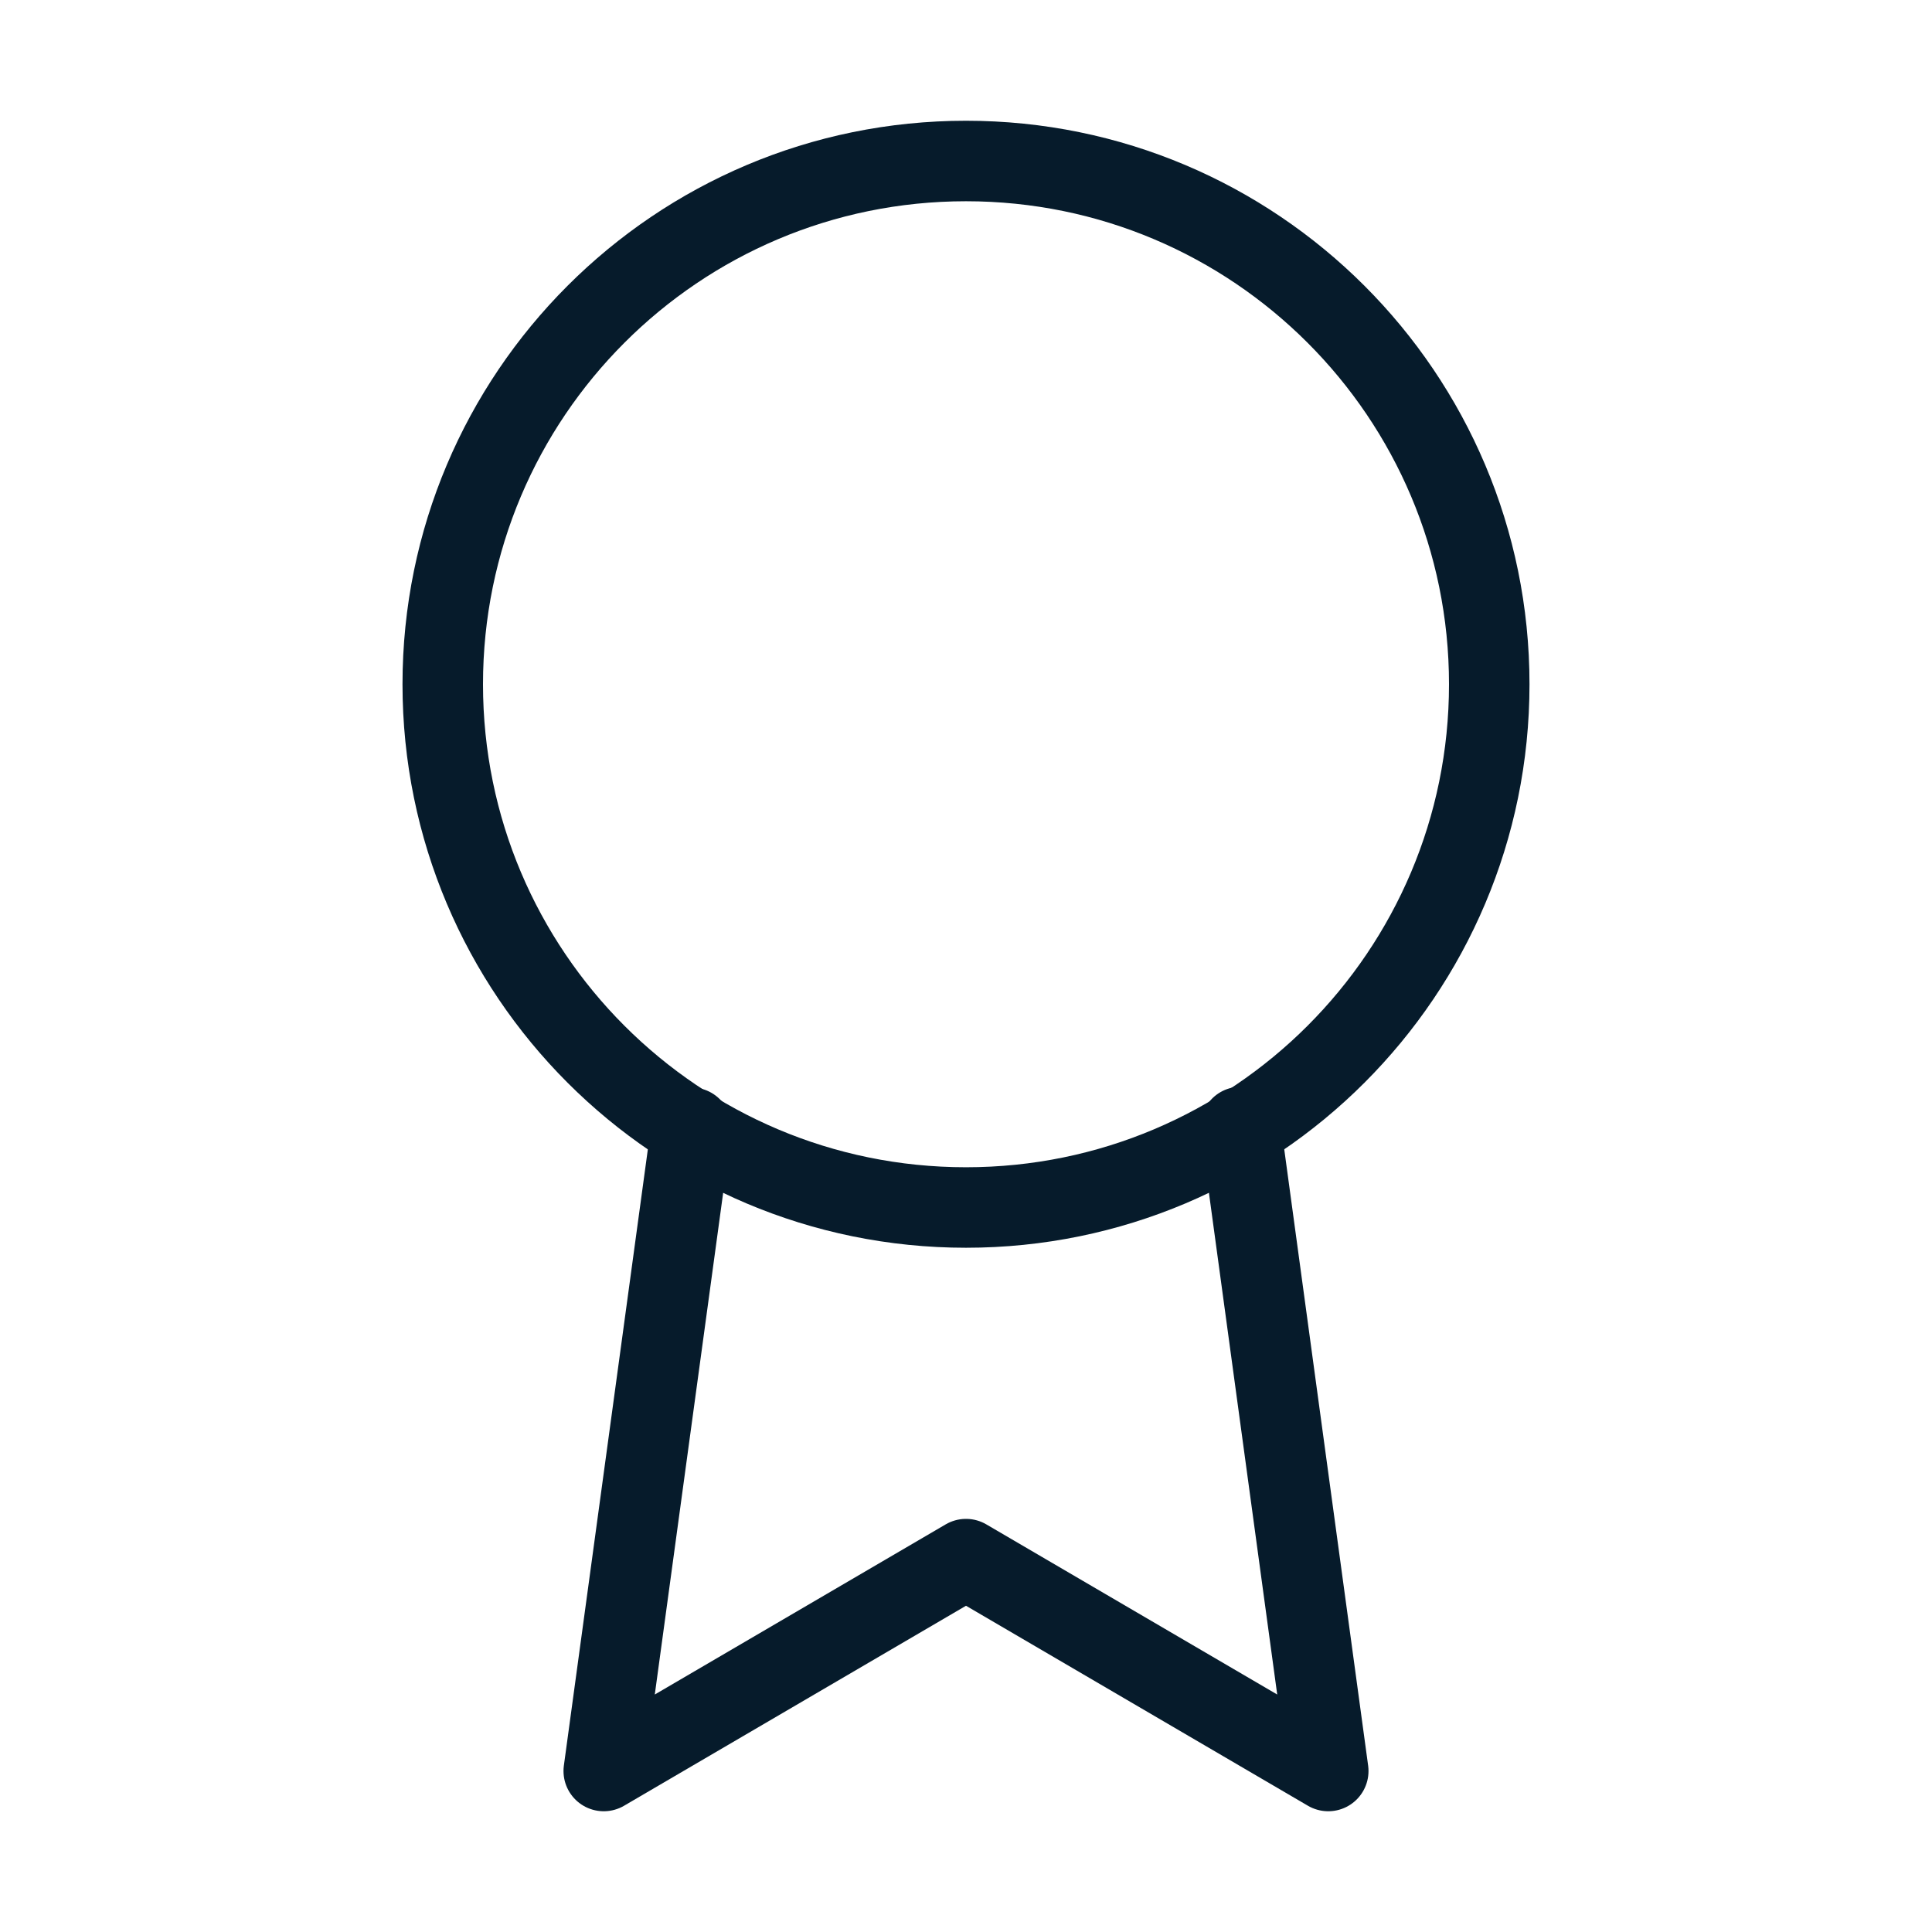 <?xml version="1.0" encoding="utf-8"?>
<svg xmlns="http://www.w3.org/2000/svg" width="24" height="24" viewBox="0 0 24 24" fill="none">
<path d="M12 15C15.59 15 18.5 12.09 18.5 8.5C18.5 4.91 15.59 2 12 2C8.41 2 5.5 4.91 5.5 8.5C5.5 12.09 8.41 15 12 15Z" stroke="#061B2B" stroke-linecap="round" stroke-linejoin="round"/>
<path d="M8.589 14.009L7.5 22L12 19.368L16.5 22L15.411 14" stroke="#061B2B" stroke-linecap="round" stroke-linejoin="round"/>
</svg>
